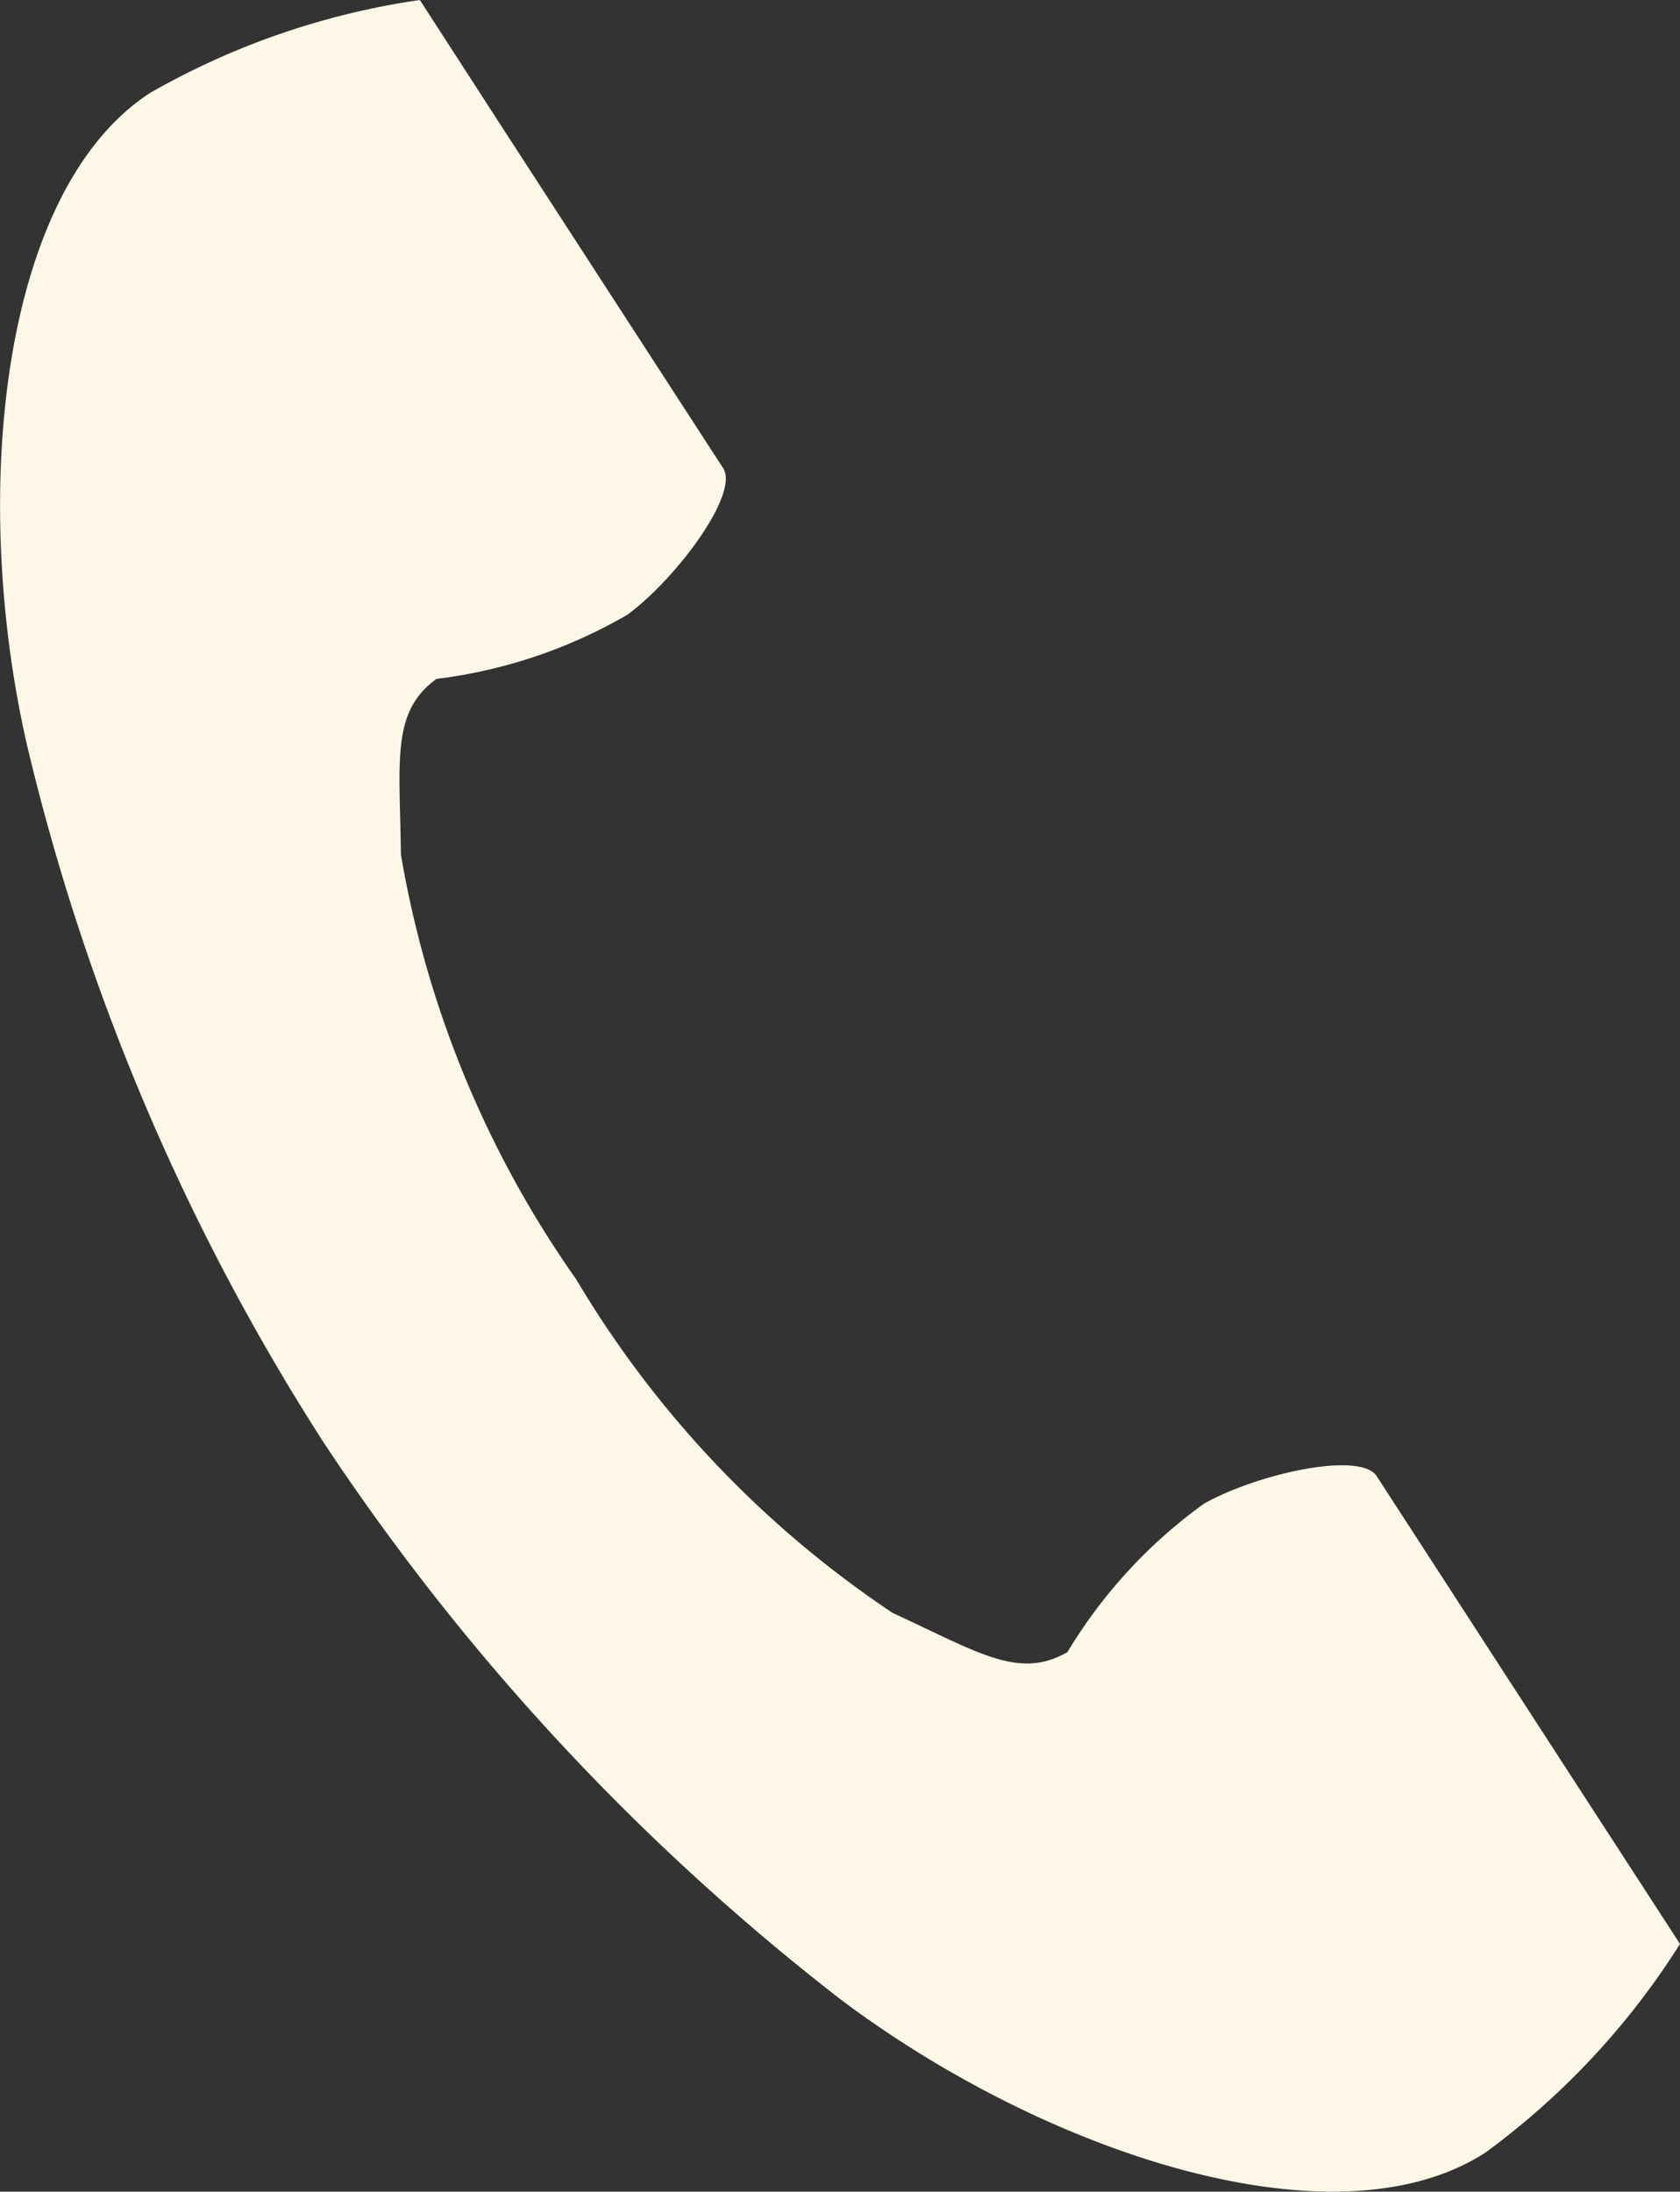 <svg id="グループ_145030" data-name="グループ 145030" xmlns="http://www.w3.org/2000/svg" xmlns:xlink="http://www.w3.org/1999/xlink" width="15.161" height="19.773" viewBox="0 0 15.161 19.773">
  <rect x="0" y="0" width="15.161" height="19.773" fill="#333333" stroke="none"/>
  <defs>
    <clipPath id="clip-path">
      <rect id="長方形_34517" data-name="長方形 34517" width="15.161" height="19.773" fill="#fdf7e7"/>
    </clipPath>
  </defs>
  <g id="グループ_145029" data-name="グループ 145029" clip-path="url(#clip-path)">
    <path id="パス_144994" data-name="パス 144994" d="M1.355.838C0,1.719-.27,4.474.243,6.719a20.277,20.277,0,0,0,2.681,6.3,21.058,21.058,0,0,0,4.66,5.018c1.84,1.384,4.464,2.263,5.823,1.382a6.88,6.88,0,0,0,1.754-1.881l-.73-1.125-2.007-3.095c-.149-.23-1.085-.02-1.56.249a4.524,4.524,0,0,0-1.231,1.338c-.439.254-.808,0-1.577-.353A9.366,9.366,0,0,1,5.2,11.542,9.365,9.365,0,0,1,3.618,7.709c-.01-.847-.09-1.286.321-1.584a4.525,4.525,0,0,0,1.723-.579c.44-.324,1.013-1.092.864-1.322L4.519,1.129,3.789,0A6.881,6.881,0,0,0,1.355.838" transform="translate(0 0)" fill="#fdf7e7"/>
  </g>
</svg>
